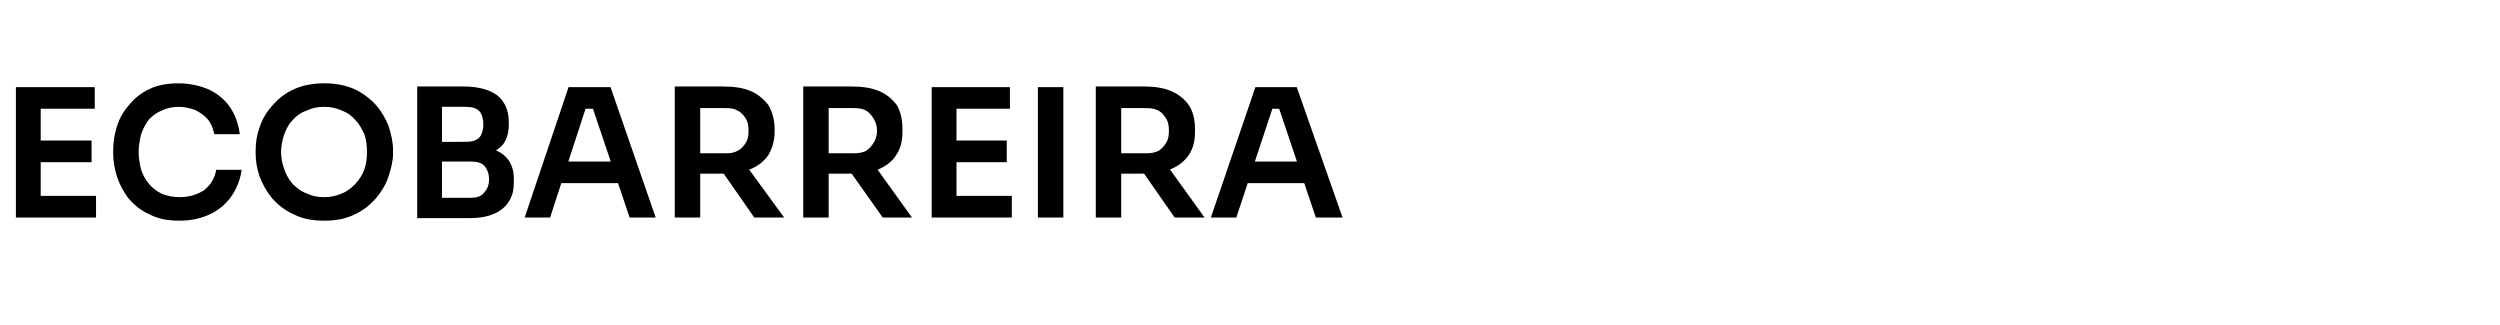 <?xml version="1.0" standalone="no"?><!DOCTYPE svg PUBLIC "-//W3C//DTD SVG 1.1//EN" "http://www.w3.org/Graphics/SVG/1.1/DTD/svg11.dtd"><svg xmlns="http://www.w3.org/2000/svg" version="1.1" width="393.1px" height="51.1px" viewBox="0 -7 393.1 51.1" style="top:-7px">  <desc>ECOBARREIRA</desc>  <defs/>  <g id="Polygon24733">    <path d="M 2.5 27.2 L 2.5 6.7 L 6.4 6.7 L 6.4 27.2 L 2.5 27.2 Z M 5.9 27.2 L 5.9 23.8 L 15.1 23.8 L 15.1 27.2 L 5.9 27.2 Z M 5.9 18.5 L 5.9 15.1 L 14.4 15.1 L 14.4 18.5 L 5.9 18.5 Z M 5.9 10.1 L 5.9 6.7 L 14.9 6.7 L 14.9 10.1 L 5.9 10.1 Z M 28.2 27.7 C 26.4 27.7 24.8 27.4 23.5 26.7 C 22.1 26.1 21.1 25.2 20.2 24.2 C 19.4 23.1 18.8 22 18.4 20.8 C 18 19.5 17.8 18.3 17.8 17.2 C 17.8 17.2 17.8 16.6 17.8 16.6 C 17.8 15.3 18 14.1 18.4 12.8 C 18.8 11.6 19.4 10.5 20.3 9.5 C 21.1 8.5 22.2 7.6 23.5 7 C 24.7 6.4 26.3 6.1 28.1 6.1 C 29.9 6.1 31.5 6.5 32.9 7.1 C 34.3 7.8 35.4 8.7 36.2 9.9 C 37 11.1 37.5 12.5 37.7 14.1 C 37.7 14.1 33.7 14.1 33.7 14.1 C 33.5 13.2 33.2 12.4 32.7 11.8 C 32.2 11.2 31.5 10.7 30.7 10.3 C 29.9 10 29 9.8 28.1 9.8 C 27.1 9.8 26.2 10 25.4 10.4 C 24.6 10.7 24 11.2 23.4 11.8 C 22.9 12.5 22.5 13.2 22.2 14.1 C 22 14.9 21.8 15.9 21.8 16.9 C 21.8 17.9 22 18.9 22.2 19.7 C 22.5 20.6 22.9 21.3 23.5 22 C 24 22.6 24.7 23.1 25.5 23.5 C 26.3 23.8 27.2 24 28.2 24 C 29.8 24 31 23.6 32.1 22.9 C 33.1 22.1 33.8 21 34 19.7 C 34 19.7 38 19.7 38 19.7 C 37.8 21.1 37.3 22.5 36.5 23.7 C 35.7 24.9 34.6 25.9 33.2 26.6 C 31.8 27.3 30.2 27.7 28.2 27.7 Z M 51 27.7 C 49.1 27.7 47.5 27.4 46.2 26.7 C 44.8 26.1 43.7 25.2 42.8 24.2 C 41.9 23.1 41.3 22 40.8 20.7 C 40.4 19.5 40.2 18.3 40.2 17.2 C 40.2 17.2 40.2 16.6 40.2 16.6 C 40.2 15.3 40.4 14.1 40.9 12.8 C 41.3 11.6 42 10.5 42.9 9.5 C 43.8 8.5 44.9 7.6 46.3 7 C 47.6 6.4 49.2 6.1 51 6.1 C 52.8 6.1 54.3 6.4 55.7 7 C 57 7.6 58.2 8.5 59.1 9.5 C 60 10.5 60.6 11.6 61.1 12.8 C 61.5 14.1 61.8 15.3 61.8 16.6 C 61.8 16.6 61.8 17.2 61.8 17.2 C 61.8 18.3 61.5 19.5 61.1 20.7 C 60.7 22 60 23.1 59.1 24.2 C 58.2 25.2 57.1 26.1 55.8 26.7 C 54.4 27.4 52.8 27.7 51 27.7 Z M 51 24 C 52 24 52.9 23.8 53.8 23.4 C 54.6 23.1 55.3 22.5 55.9 21.9 C 56.5 21.2 57 20.5 57.3 19.6 C 57.6 18.8 57.7 17.9 57.7 16.9 C 57.7 15.9 57.6 15 57.3 14.1 C 56.9 13.3 56.5 12.5 55.9 11.9 C 55.3 11.2 54.6 10.7 53.8 10.4 C 52.9 10 52 9.8 51 9.8 C 49.9 9.8 49 10 48.2 10.4 C 47.3 10.7 46.6 11.2 46 11.9 C 45.4 12.5 45 13.3 44.7 14.1 C 44.4 15 44.2 15.9 44.2 16.9 C 44.2 17.9 44.4 18.8 44.7 19.6 C 45 20.5 45.4 21.2 46 21.9 C 46.6 22.5 47.3 23.1 48.2 23.4 C 49 23.8 49.9 24 51 24 Z M 68.9 27.3 L 68.9 24.1 C 68.9 24.1 74.03 24.11 74 24.1 C 74.9 24.1 75.7 23.9 76.1 23.3 C 76.6 22.8 76.9 22.1 76.9 21.2 C 76.9 20.3 76.6 19.6 76.2 19.1 C 75.7 18.6 75 18.4 74 18.4 C 74.03 18.4 68.9 18.4 68.9 18.4 L 68.9 16 C 68.9 16 73.75 15.96 73.8 16 C 75.1 16 76.3 16.1 77.4 16.4 C 78.5 16.8 79.3 17.3 79.9 18.1 C 80.5 18.9 80.8 19.9 80.8 21.2 C 80.8 21.2 80.8 21.6 80.8 21.6 C 80.8 22.8 80.6 23.8 80 24.7 C 79.5 25.5 78.7 26.2 77.7 26.6 C 76.6 27.1 75.3 27.3 73.8 27.3 C 73.75 27.3 68.9 27.3 68.9 27.3 Z M 65.6 27.3 L 65.6 6.6 L 69.5 6.6 L 69.5 27.3 L 65.6 27.3 Z M 68.9 17.8 L 68.9 15.3 C 68.9 15.3 73.28 15.32 73.3 15.3 C 74.2 15.3 74.9 15.1 75.4 14.6 C 75.8 14.1 76 13.4 76 12.6 C 76 11.7 75.8 11 75.4 10.5 C 74.9 10 74.2 9.8 73.3 9.8 C 73.28 9.77 68.9 9.8 68.9 9.8 L 68.9 6.6 C 68.9 6.6 72.91 6.58 72.9 6.6 C 75.2 6.6 77 7.1 78.2 8 C 79.4 9 80 10.4 80 12.2 C 80 12.2 80 12.6 80 12.6 C 80 13.9 79.7 14.9 79.1 15.7 C 78.5 16.4 77.6 17 76.6 17.3 C 75.5 17.6 74.3 17.8 72.9 17.8 C 72.91 17.75 68.9 17.8 68.9 17.8 Z M 82.5 27.2 L 89.4 6.7 L 96 6.7 L 103.1 27.2 L 99 27.2 L 93 9.4 L 94.4 10.1 L 90.9 10.1 L 92.3 9.4 L 86.5 27.2 L 82.5 27.2 Z M 87.4 21.8 L 88.6 18.4 L 96.9 18.4 L 98.1 21.8 L 87.4 21.8 Z M 106.1 27.2 L 106.1 6.6 L 110.1 6.6 L 110.1 27.2 L 106.1 27.2 Z M 118.6 27.2 L 112.4 18.3 L 116.8 18.3 L 123.3 27.2 L 118.6 27.2 Z M 108.9 20.3 L 108.9 17.1 C 108.9 17.1 114.16 17.11 114.2 17.1 C 114.9 17.1 115.5 17 116 16.7 C 116.6 16.4 117 15.9 117.3 15.4 C 117.6 14.9 117.7 14.3 117.7 13.6 C 117.7 12.8 117.6 12.2 117.3 11.7 C 117 11.2 116.6 10.7 116 10.4 C 115.5 10.1 114.9 10 114.2 10 C 114.16 9.97 108.9 10 108.9 10 L 108.9 6.6 C 108.9 6.6 113.74 6.58 113.7 6.6 C 115.4 6.6 116.8 6.8 118 7.3 C 119.2 7.8 120.1 8.6 120.8 9.5 C 121.4 10.5 121.8 11.8 121.8 13.3 C 121.8 13.3 121.8 13.7 121.8 13.7 C 121.8 15.2 121.4 16.4 120.8 17.4 C 120.1 18.4 119.2 19.1 118 19.6 C 116.8 20.1 115.4 20.3 113.7 20.3 C 113.74 20.33 108.9 20.3 108.9 20.3 Z M 126.3 27.2 L 126.3 6.6 L 130.3 6.6 L 130.3 27.2 L 126.3 27.2 Z M 138.8 27.2 L 132.5 18.3 L 137 18.3 L 143.4 27.2 L 138.8 27.2 Z M 129.1 20.3 L 129.1 17.1 C 129.1 17.1 134.32 17.11 134.3 17.1 C 135 17.1 135.7 17 136.2 16.7 C 136.7 16.4 137.1 15.9 137.4 15.4 C 137.7 14.9 137.9 14.3 137.9 13.6 C 137.9 12.8 137.7 12.2 137.4 11.7 C 137.1 11.2 136.7 10.7 136.2 10.4 C 135.7 10.1 135 10 134.3 10 C 134.32 9.97 129.1 10 129.1 10 L 129.1 6.6 C 129.1 6.6 133.9 6.58 133.9 6.6 C 135.5 6.6 137 6.8 138.2 7.3 C 139.4 7.8 140.3 8.6 141 9.5 C 141.6 10.5 141.9 11.8 141.9 13.3 C 141.9 13.3 141.9 13.7 141.9 13.7 C 141.9 15.2 141.6 16.4 140.9 17.4 C 140.3 18.4 139.3 19.1 138.2 19.6 C 137 20.1 135.5 20.3 133.9 20.3 C 133.9 20.33 129.1 20.3 129.1 20.3 Z M 146.5 27.2 L 146.5 6.7 L 150.4 6.7 L 150.4 27.2 L 146.5 27.2 Z M 149.8 27.2 L 149.8 23.8 L 159.1 23.8 L 159.1 27.2 L 149.8 27.2 Z M 149.8 18.5 L 149.8 15.1 L 158.3 15.1 L 158.3 18.5 L 149.8 18.5 Z M 149.8 10.1 L 149.8 6.7 L 158.8 6.7 L 158.8 10.1 L 149.8 10.1 Z M 163.2 27.2 L 163.2 6.7 L 167.2 6.7 L 167.2 27.2 L 163.2 27.2 Z M 172.3 27.2 L 172.3 6.6 L 176.3 6.6 L 176.3 27.2 L 172.3 27.2 Z M 184.7 27.2 L 178.5 18.3 L 183 18.3 L 189.4 27.2 L 184.7 27.2 Z M 175.1 20.3 L 175.1 17.1 C 175.1 17.1 180.29 17.11 180.3 17.1 C 181 17.1 181.6 17 182.2 16.7 C 182.7 16.4 183.1 15.9 183.4 15.4 C 183.7 14.9 183.8 14.3 183.8 13.6 C 183.8 12.8 183.7 12.2 183.4 11.7 C 183.1 11.2 182.7 10.7 182.2 10.4 C 181.6 10.1 181 10 180.3 10 C 180.29 9.97 175.1 10 175.1 10 L 175.1 6.6 C 175.1 6.6 179.87 6.58 179.9 6.6 C 181.5 6.6 182.9 6.8 184.1 7.3 C 185.3 7.8 186.3 8.6 186.9 9.5 C 187.6 10.5 187.9 11.8 187.9 13.3 C 187.9 13.3 187.9 13.7 187.9 13.7 C 187.9 15.2 187.6 16.4 186.9 17.4 C 186.2 18.4 185.3 19.1 184.1 19.6 C 182.9 20.1 181.5 20.3 179.9 20.3 C 179.87 20.33 175.1 20.3 175.1 20.3 Z M 190.4 27.2 L 197.4 6.7 L 203.9 6.7 L 211.1 27.2 L 206.9 27.2 L 200.9 9.4 L 202.3 10.1 L 198.8 10.1 L 200.3 9.4 L 194.4 27.2 L 190.4 27.2 Z M 195.3 21.8 L 196.6 18.4 L 204.8 18.4 L 206.1 21.8 L 195.3 21.8 Z " stroke="none" fill="#000"/>  </g></svg>
